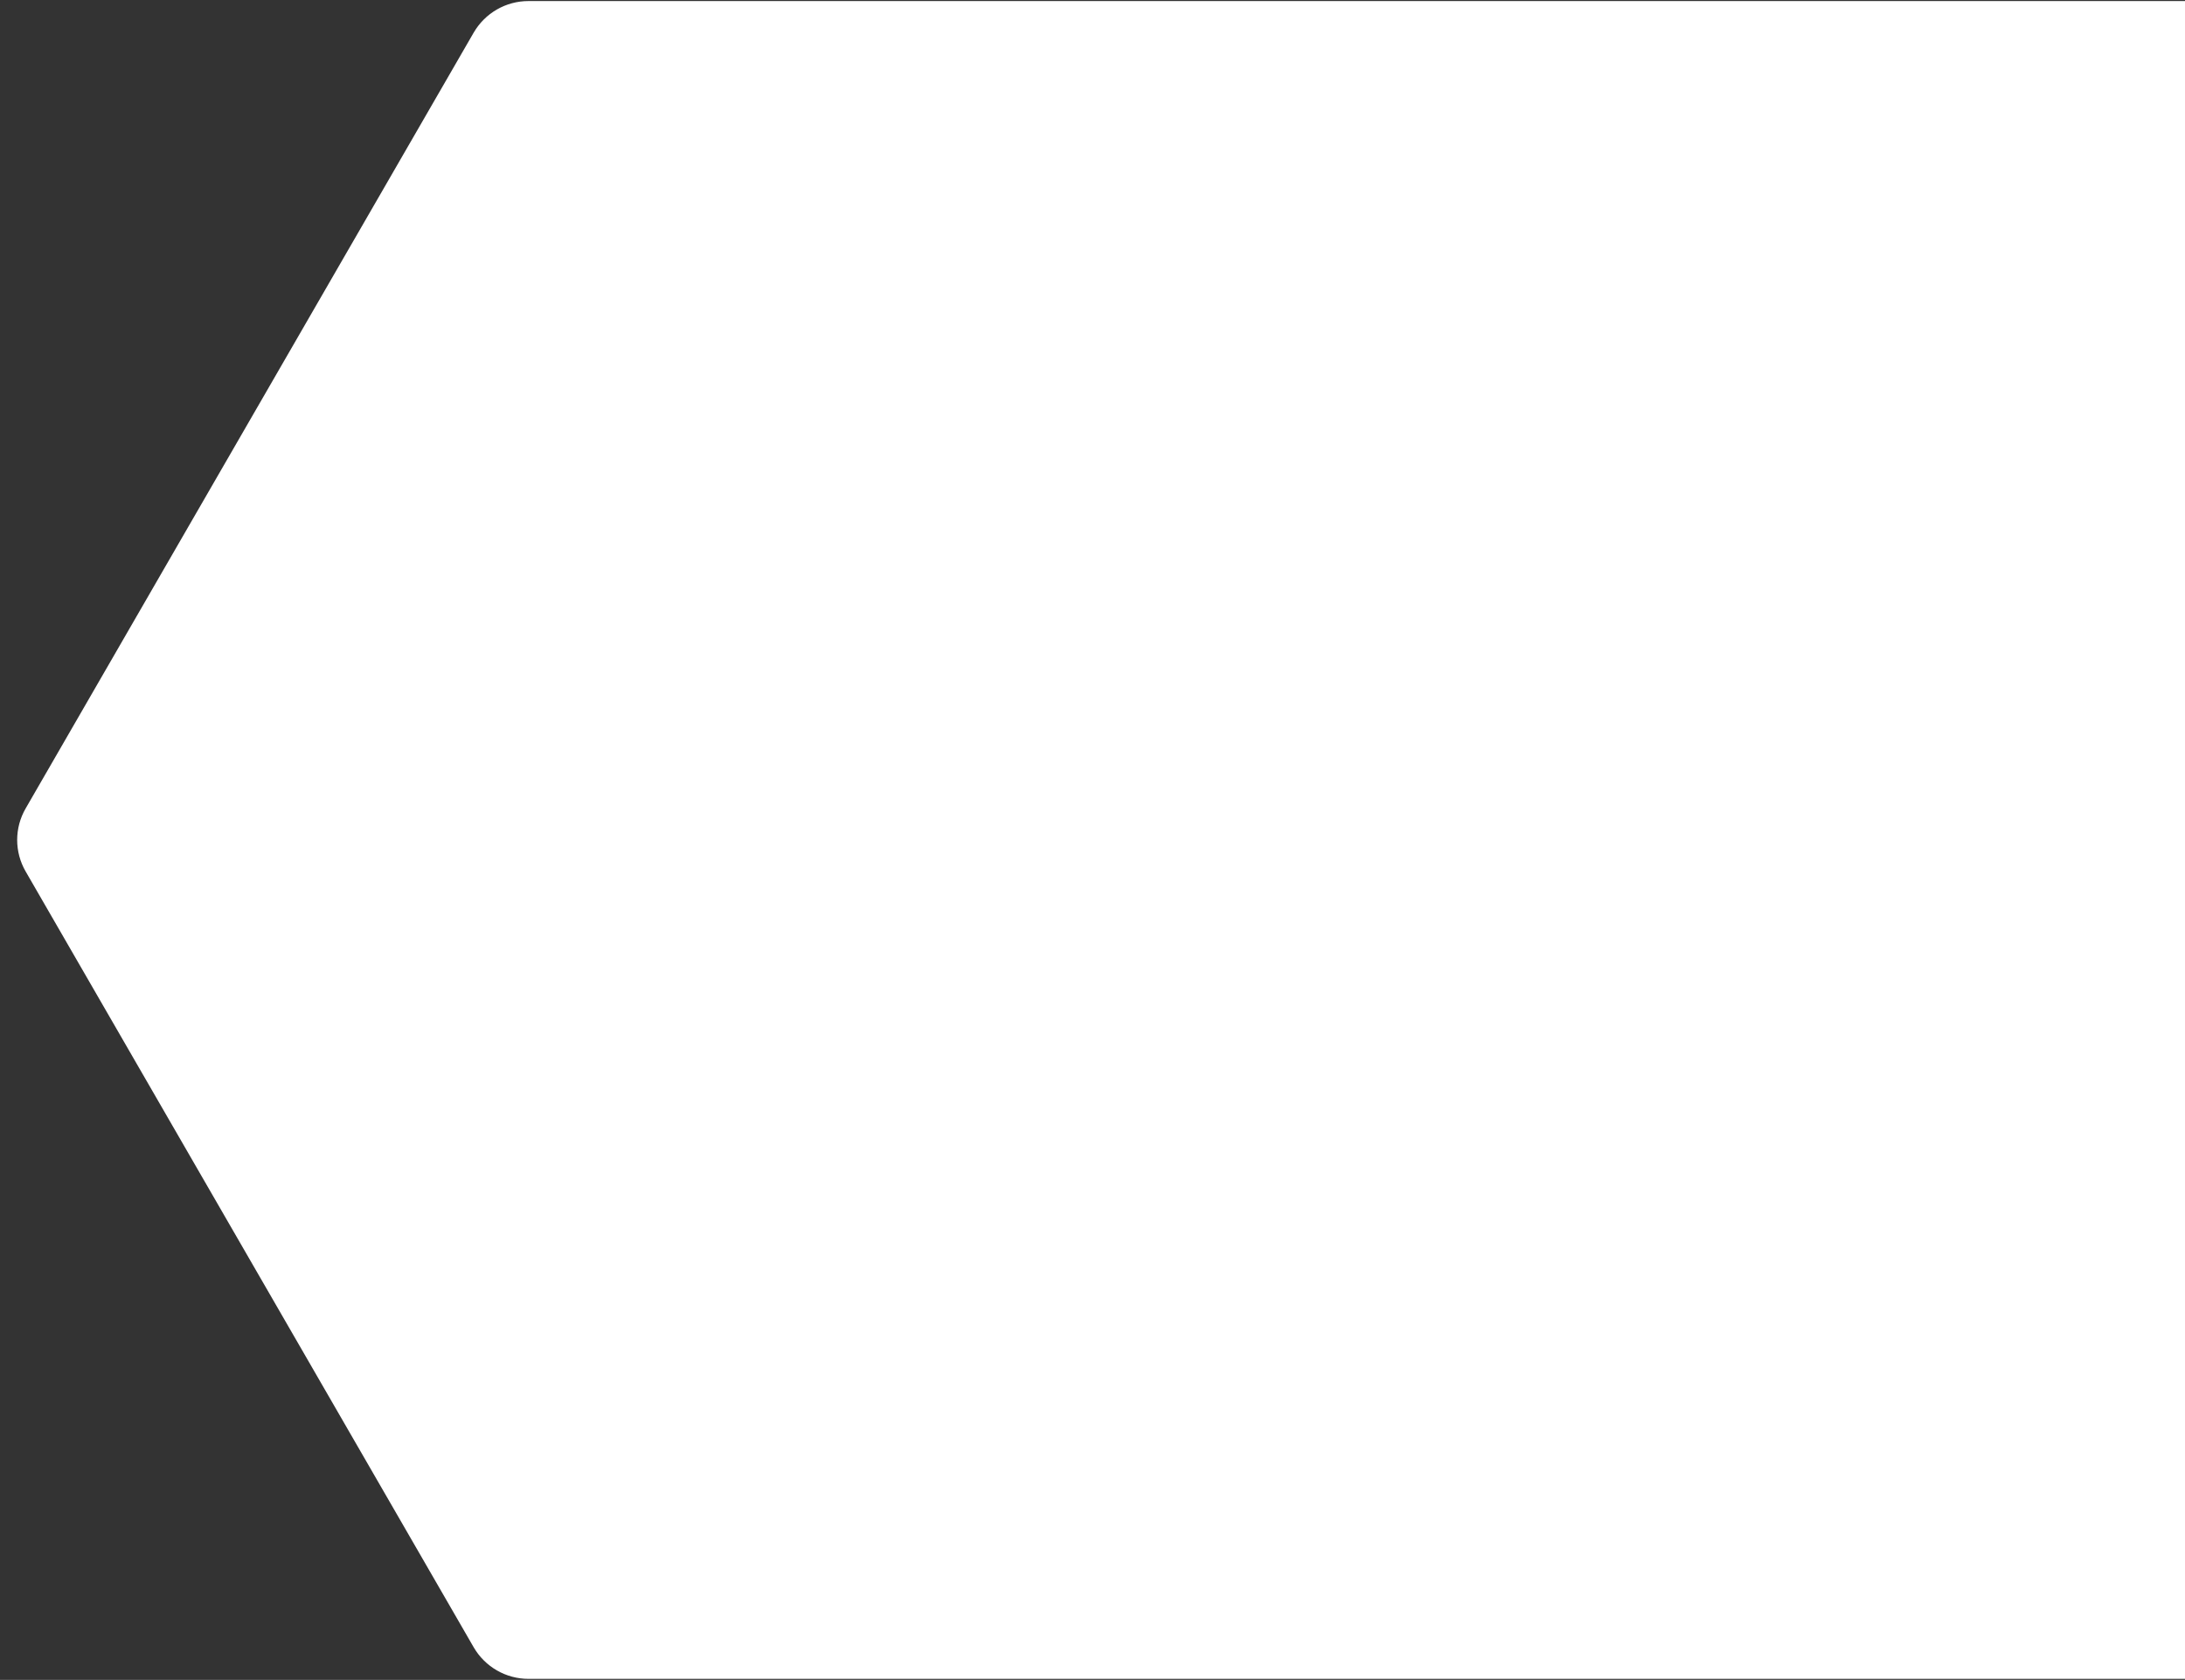<?xml version="1.0" encoding="utf-8"?>
<!-- Generator: Adobe Illustrator 24.0.2, SVG Export Plug-In . SVG Version: 6.00 Build 0)  -->
<svg version="1.1" id="Layer_1" xmlns="http://www.w3.org/2000/svg" xmlns:xlink="http://www.w3.org/1999/xlink" x="0px" y="0px"
	 width="1037px" height="797.2px" viewBox="0 0 1037 797.2" style="enable-background:new 0 0 1037 797.2;" xml:space="preserve">
<rect x="0" y="0" width="1037" height="797.2" fill="#333333" stroke="none"/>
<style type="text/css">
	.st0{fill:#FFFFFF;}
</style>
<path class="st0" d="M1037,796.7H250.8c-10.7,0-20.6-5.7-26-15L12.2,413.6c-5.4-9.3-5.4-20.7,0-30L224.8,15.5c5.4-9.3,15.3-15,26-15
	H1037V796.7z"/>
</svg>
